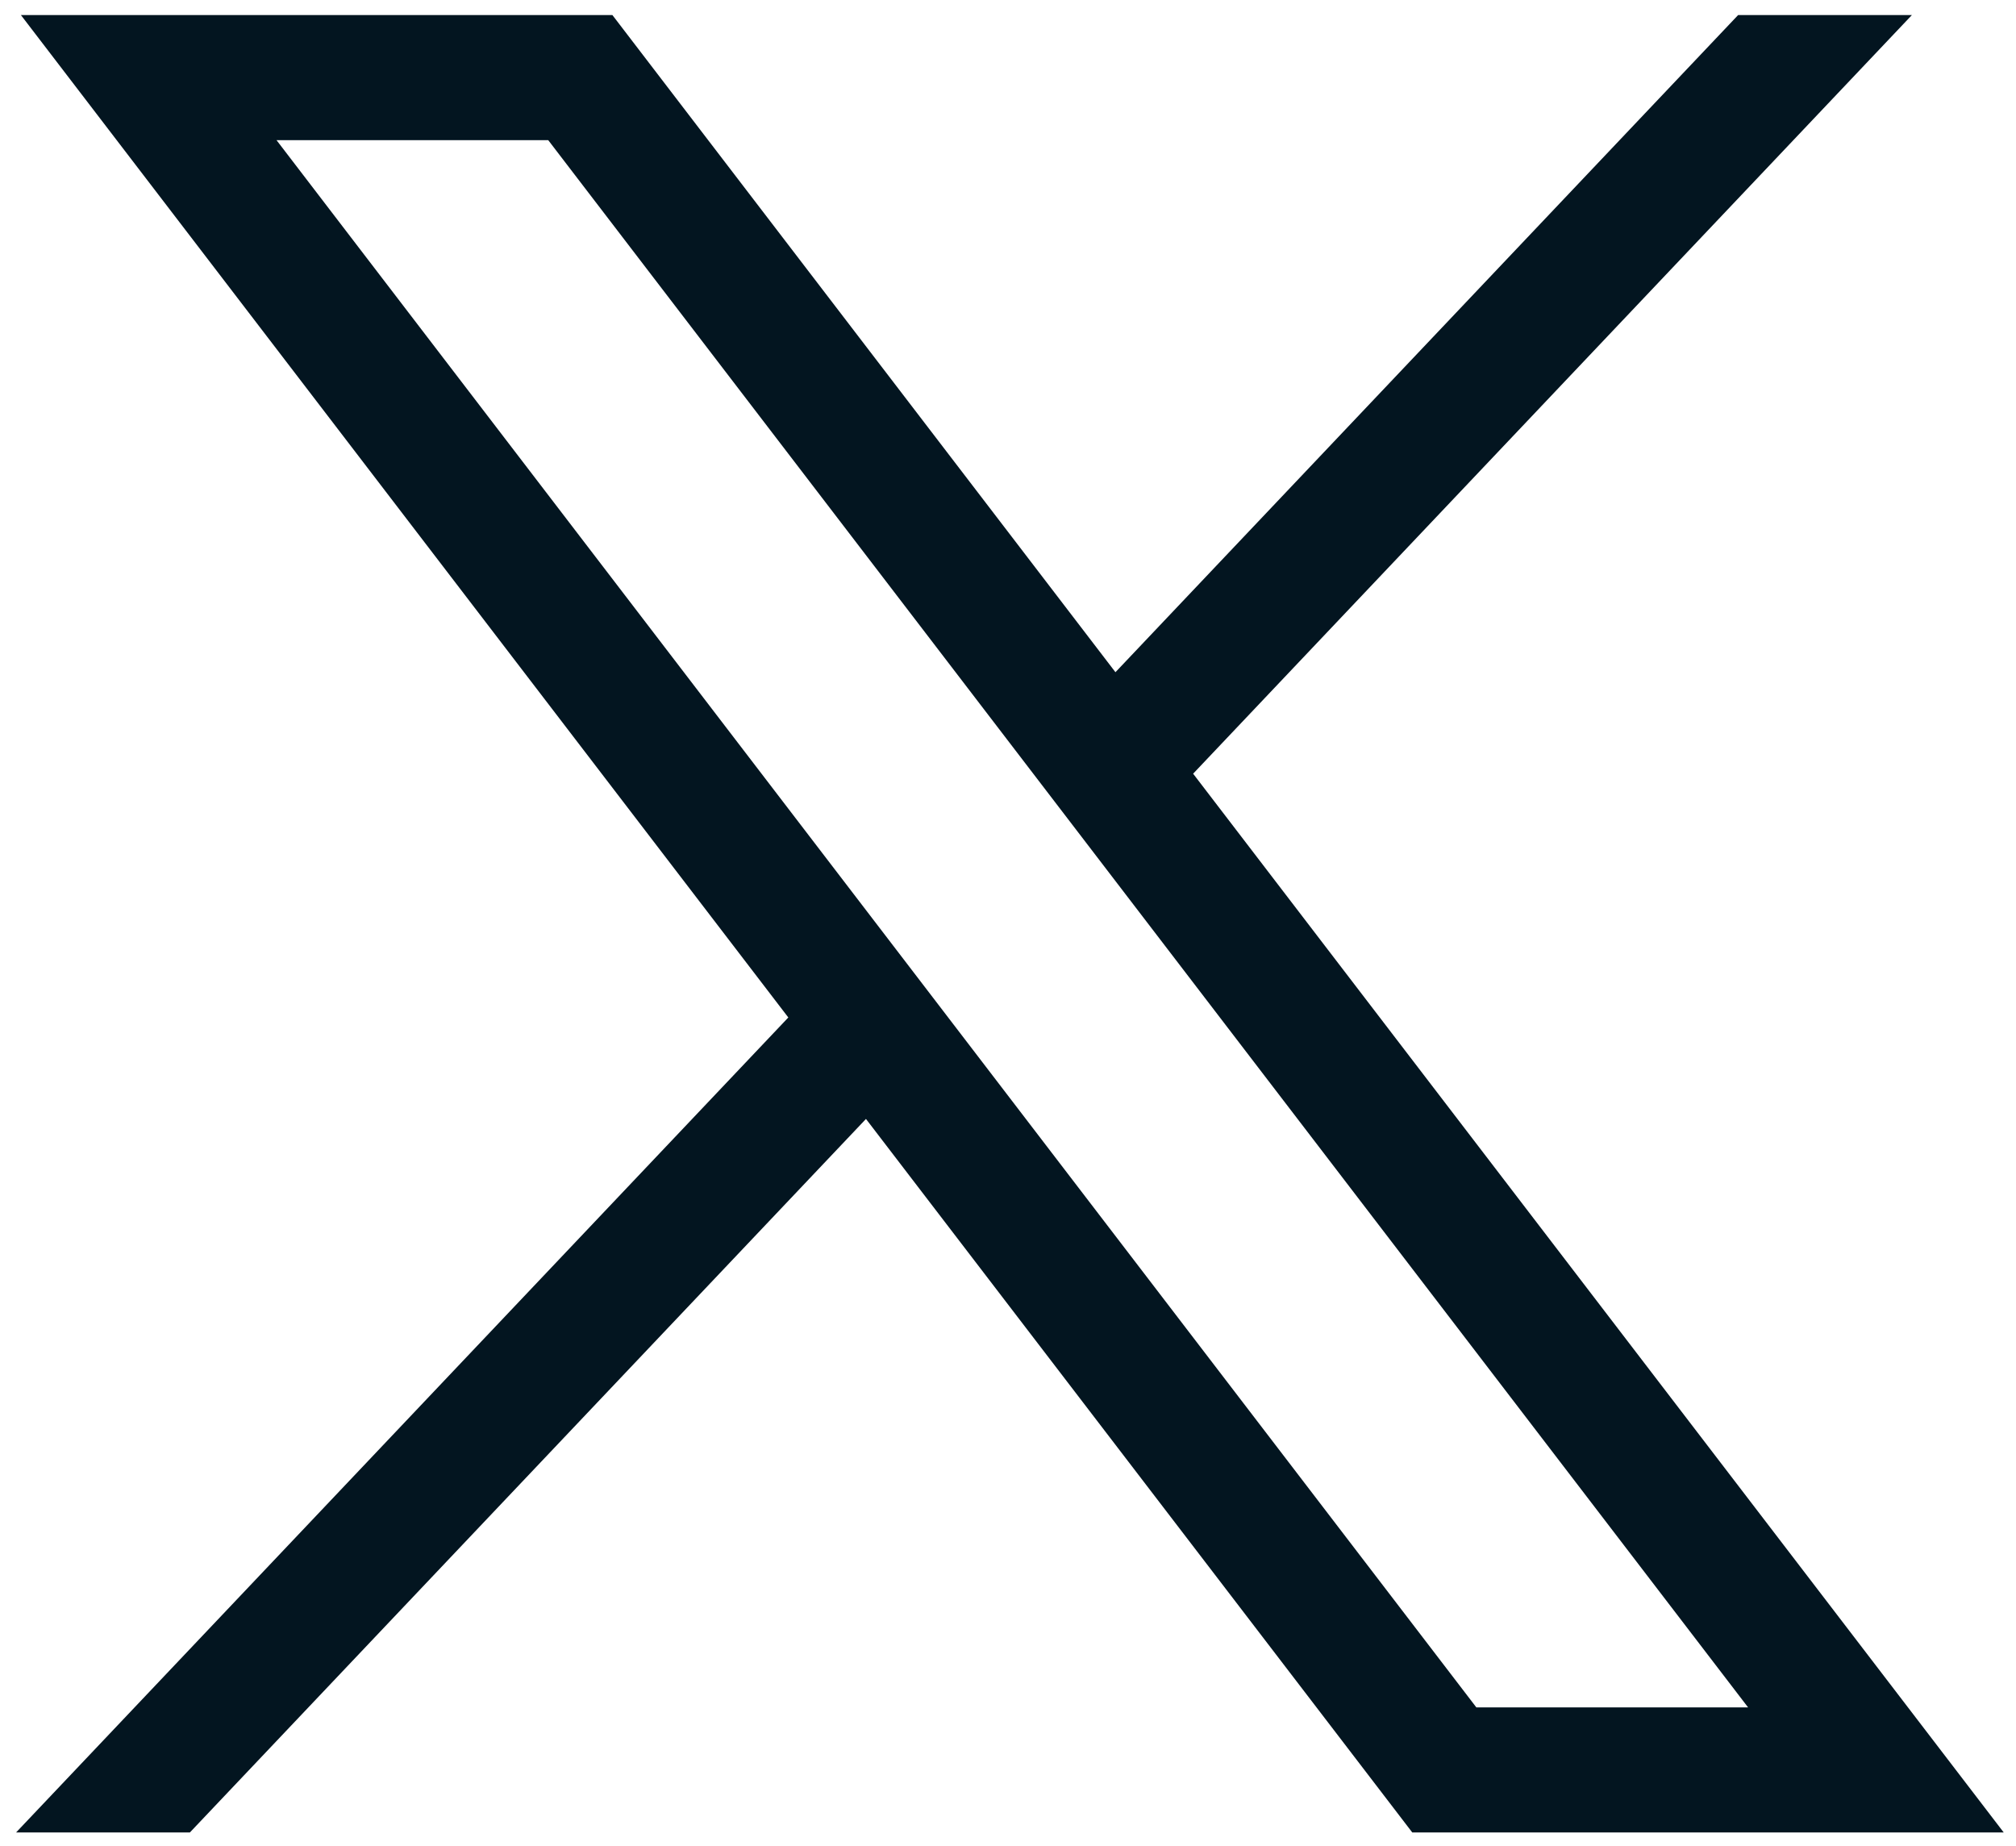 <?xml version="1.0" encoding="utf-8"?>
<svg xmlns="http://www.w3.org/2000/svg" fill="none" viewBox="0 0 71 65">
  <path fill="#031520" d="m.737.531 27.026 35.3-27.197 28.7h6.121l23.811-25.127L49.737 64.53h20.83L42.02 27.246 67.334.53h-6.12l-21.93 23.142L21.568.531H.737Zm9.001 4.405h9.57l42.256 55.19h-9.57L9.739 4.936Z"/>
</svg>